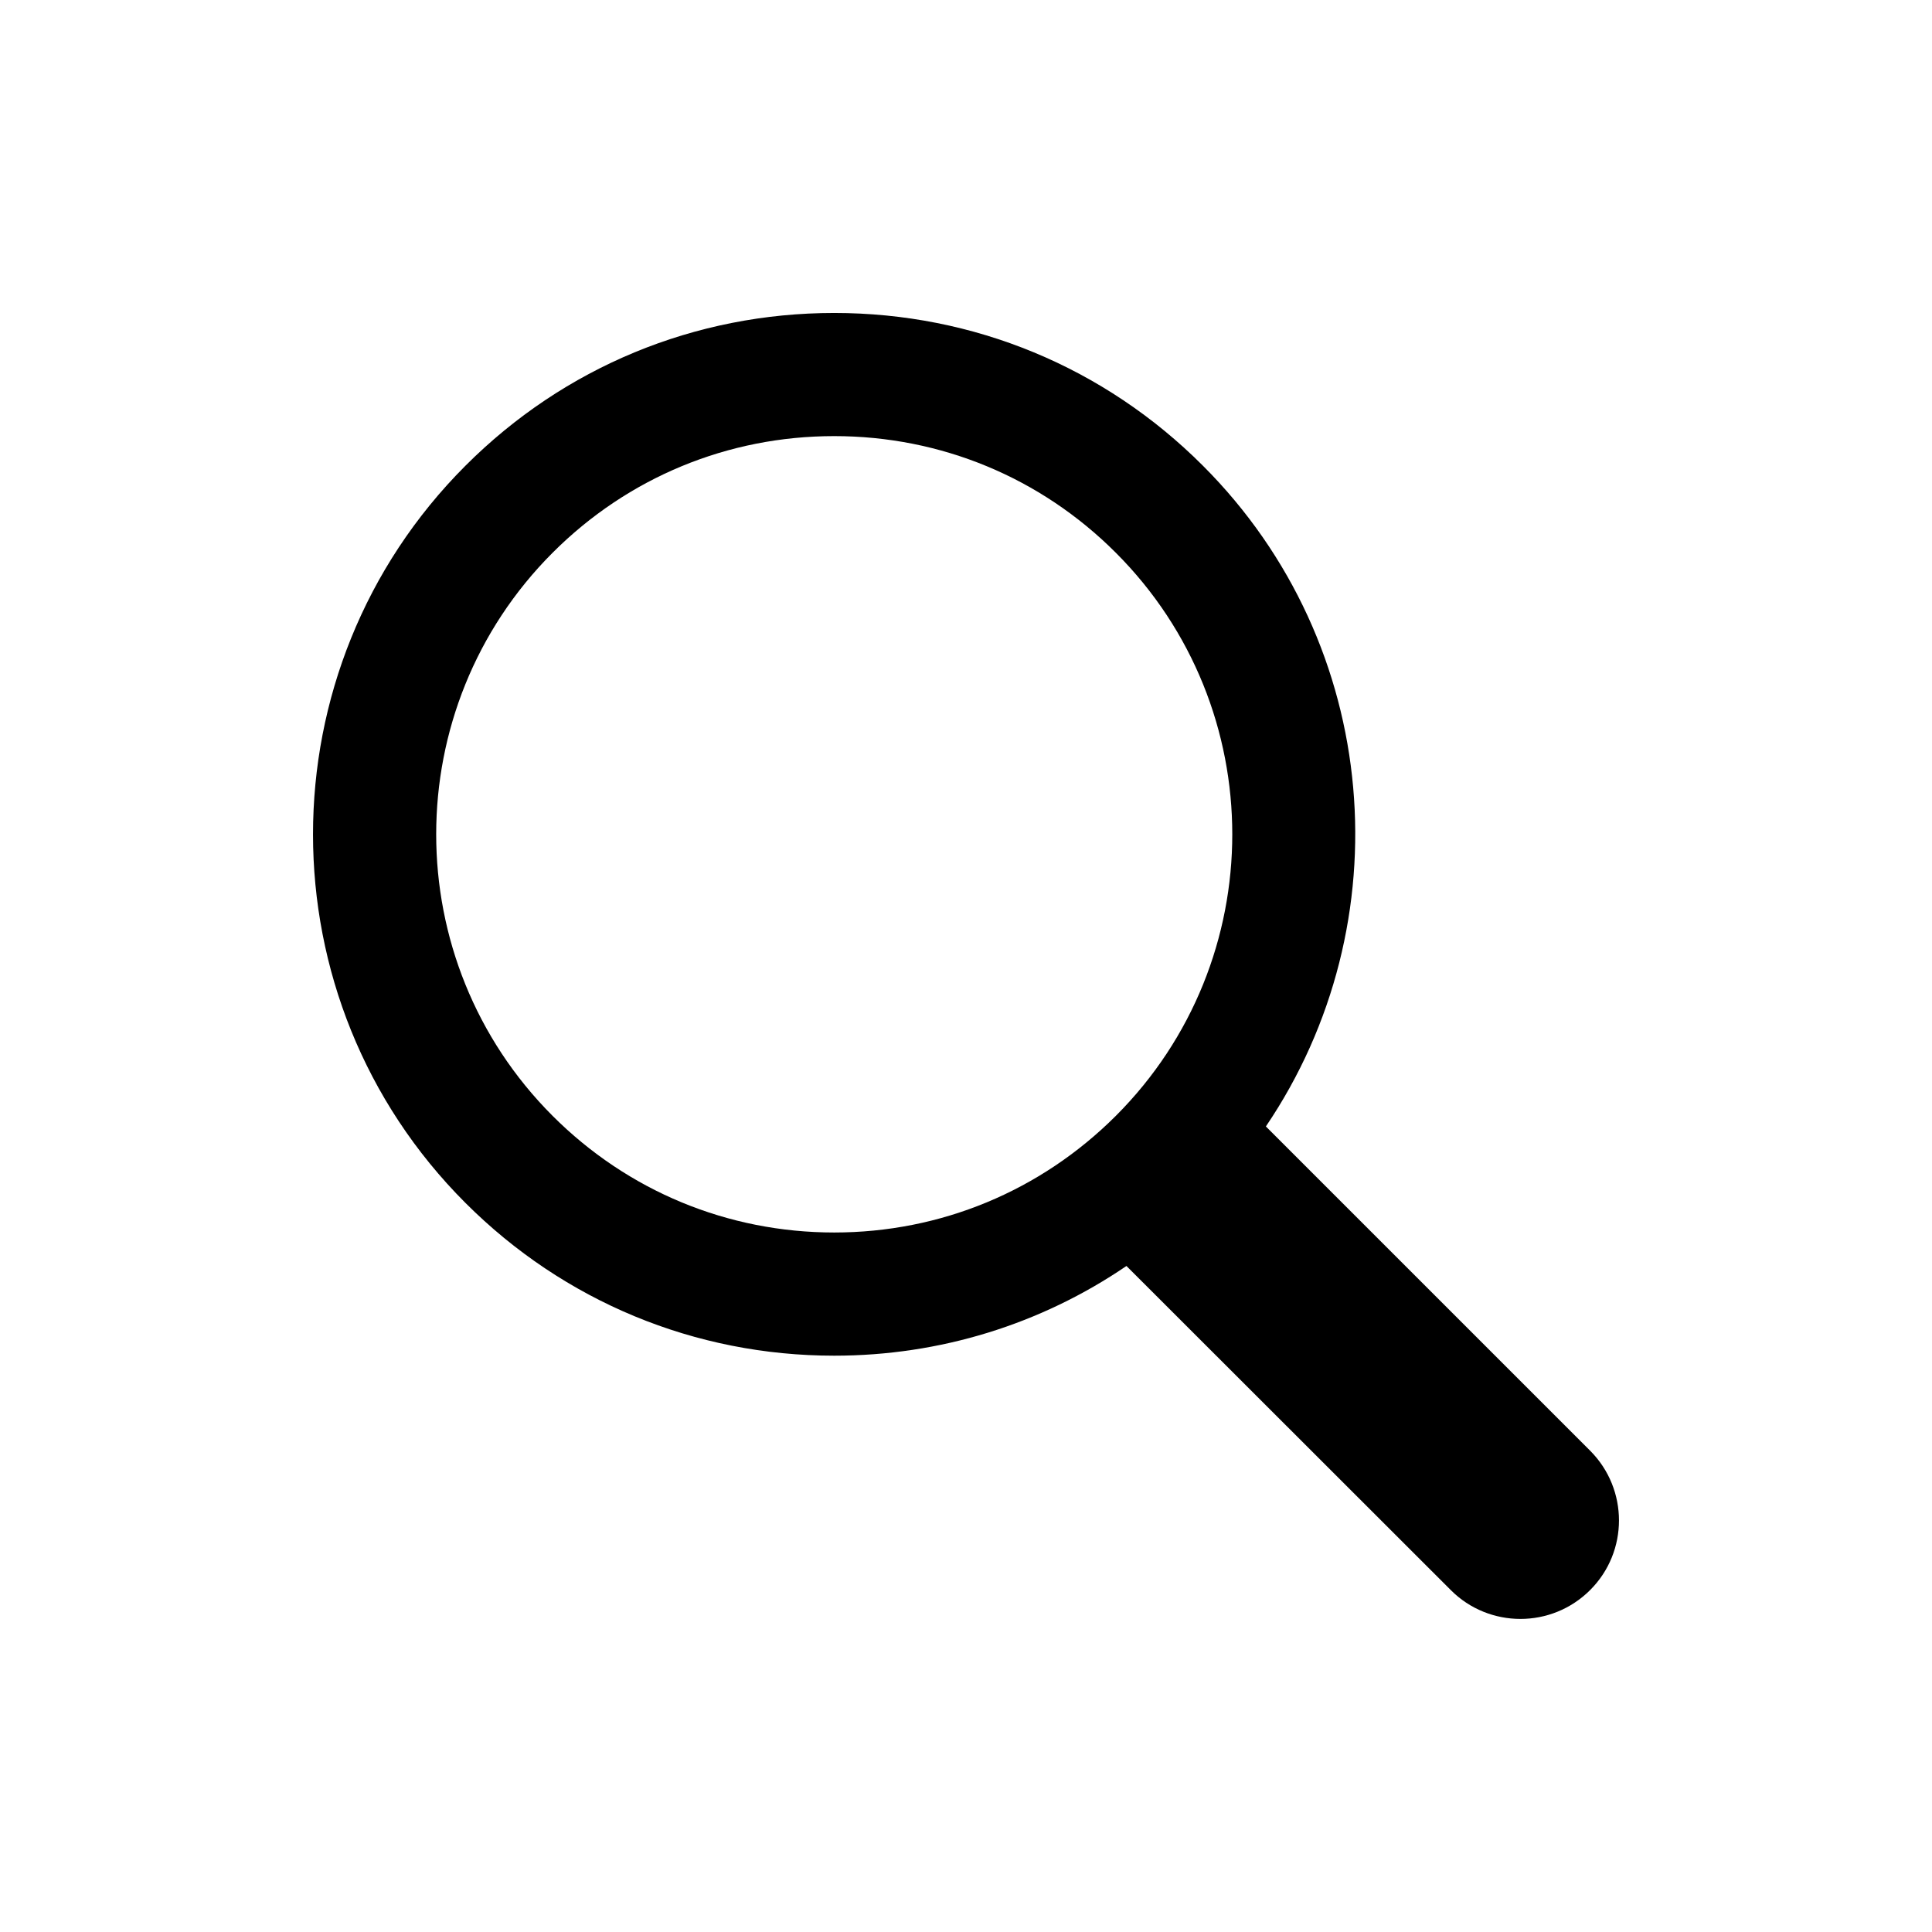 <?xml version="1.0" encoding="UTF-8"?>
<!-- Uploaded to: SVG Repo, www.svgrepo.com, Generator: SVG Repo Mixer Tools -->
<svg fill="#000000" width="800px" height="800px" version="1.1" viewBox="144 144 512 512" xmlns="http://www.w3.org/2000/svg">
 <path d="m479.47 442.52c36.383-53.719 30.875-127.56-16.703-175.12-26.086-26.105-60.773-40.461-97.691-40.461s-71.621 14.355-97.707 40.461c-53.891 53.906-53.891 141.54 0 195.41 26.086 26.07 60.789 40.461 97.707 40.461 28.023 0 54.773-8.328 77.445-23.773l85.945 85.883c5.07 5.102 11.793 7.652 18.469 7.652s13.367-2.551 18.469-7.652c10.188-10.172 10.188-26.719 0-36.934zm-39.77-2.801c-19.965 19.934-46.445 30.906-74.625 30.906-28.184 0-54.695-10.973-74.625-30.906-41.141-41.141-41.141-108.08 0-149.24 19.949-19.965 46.445-30.906 74.625-30.906 28.184 0 54.68 10.941 74.625 30.906 41.156 41.152 41.156 108.1 0 149.24z"/>
</svg>
